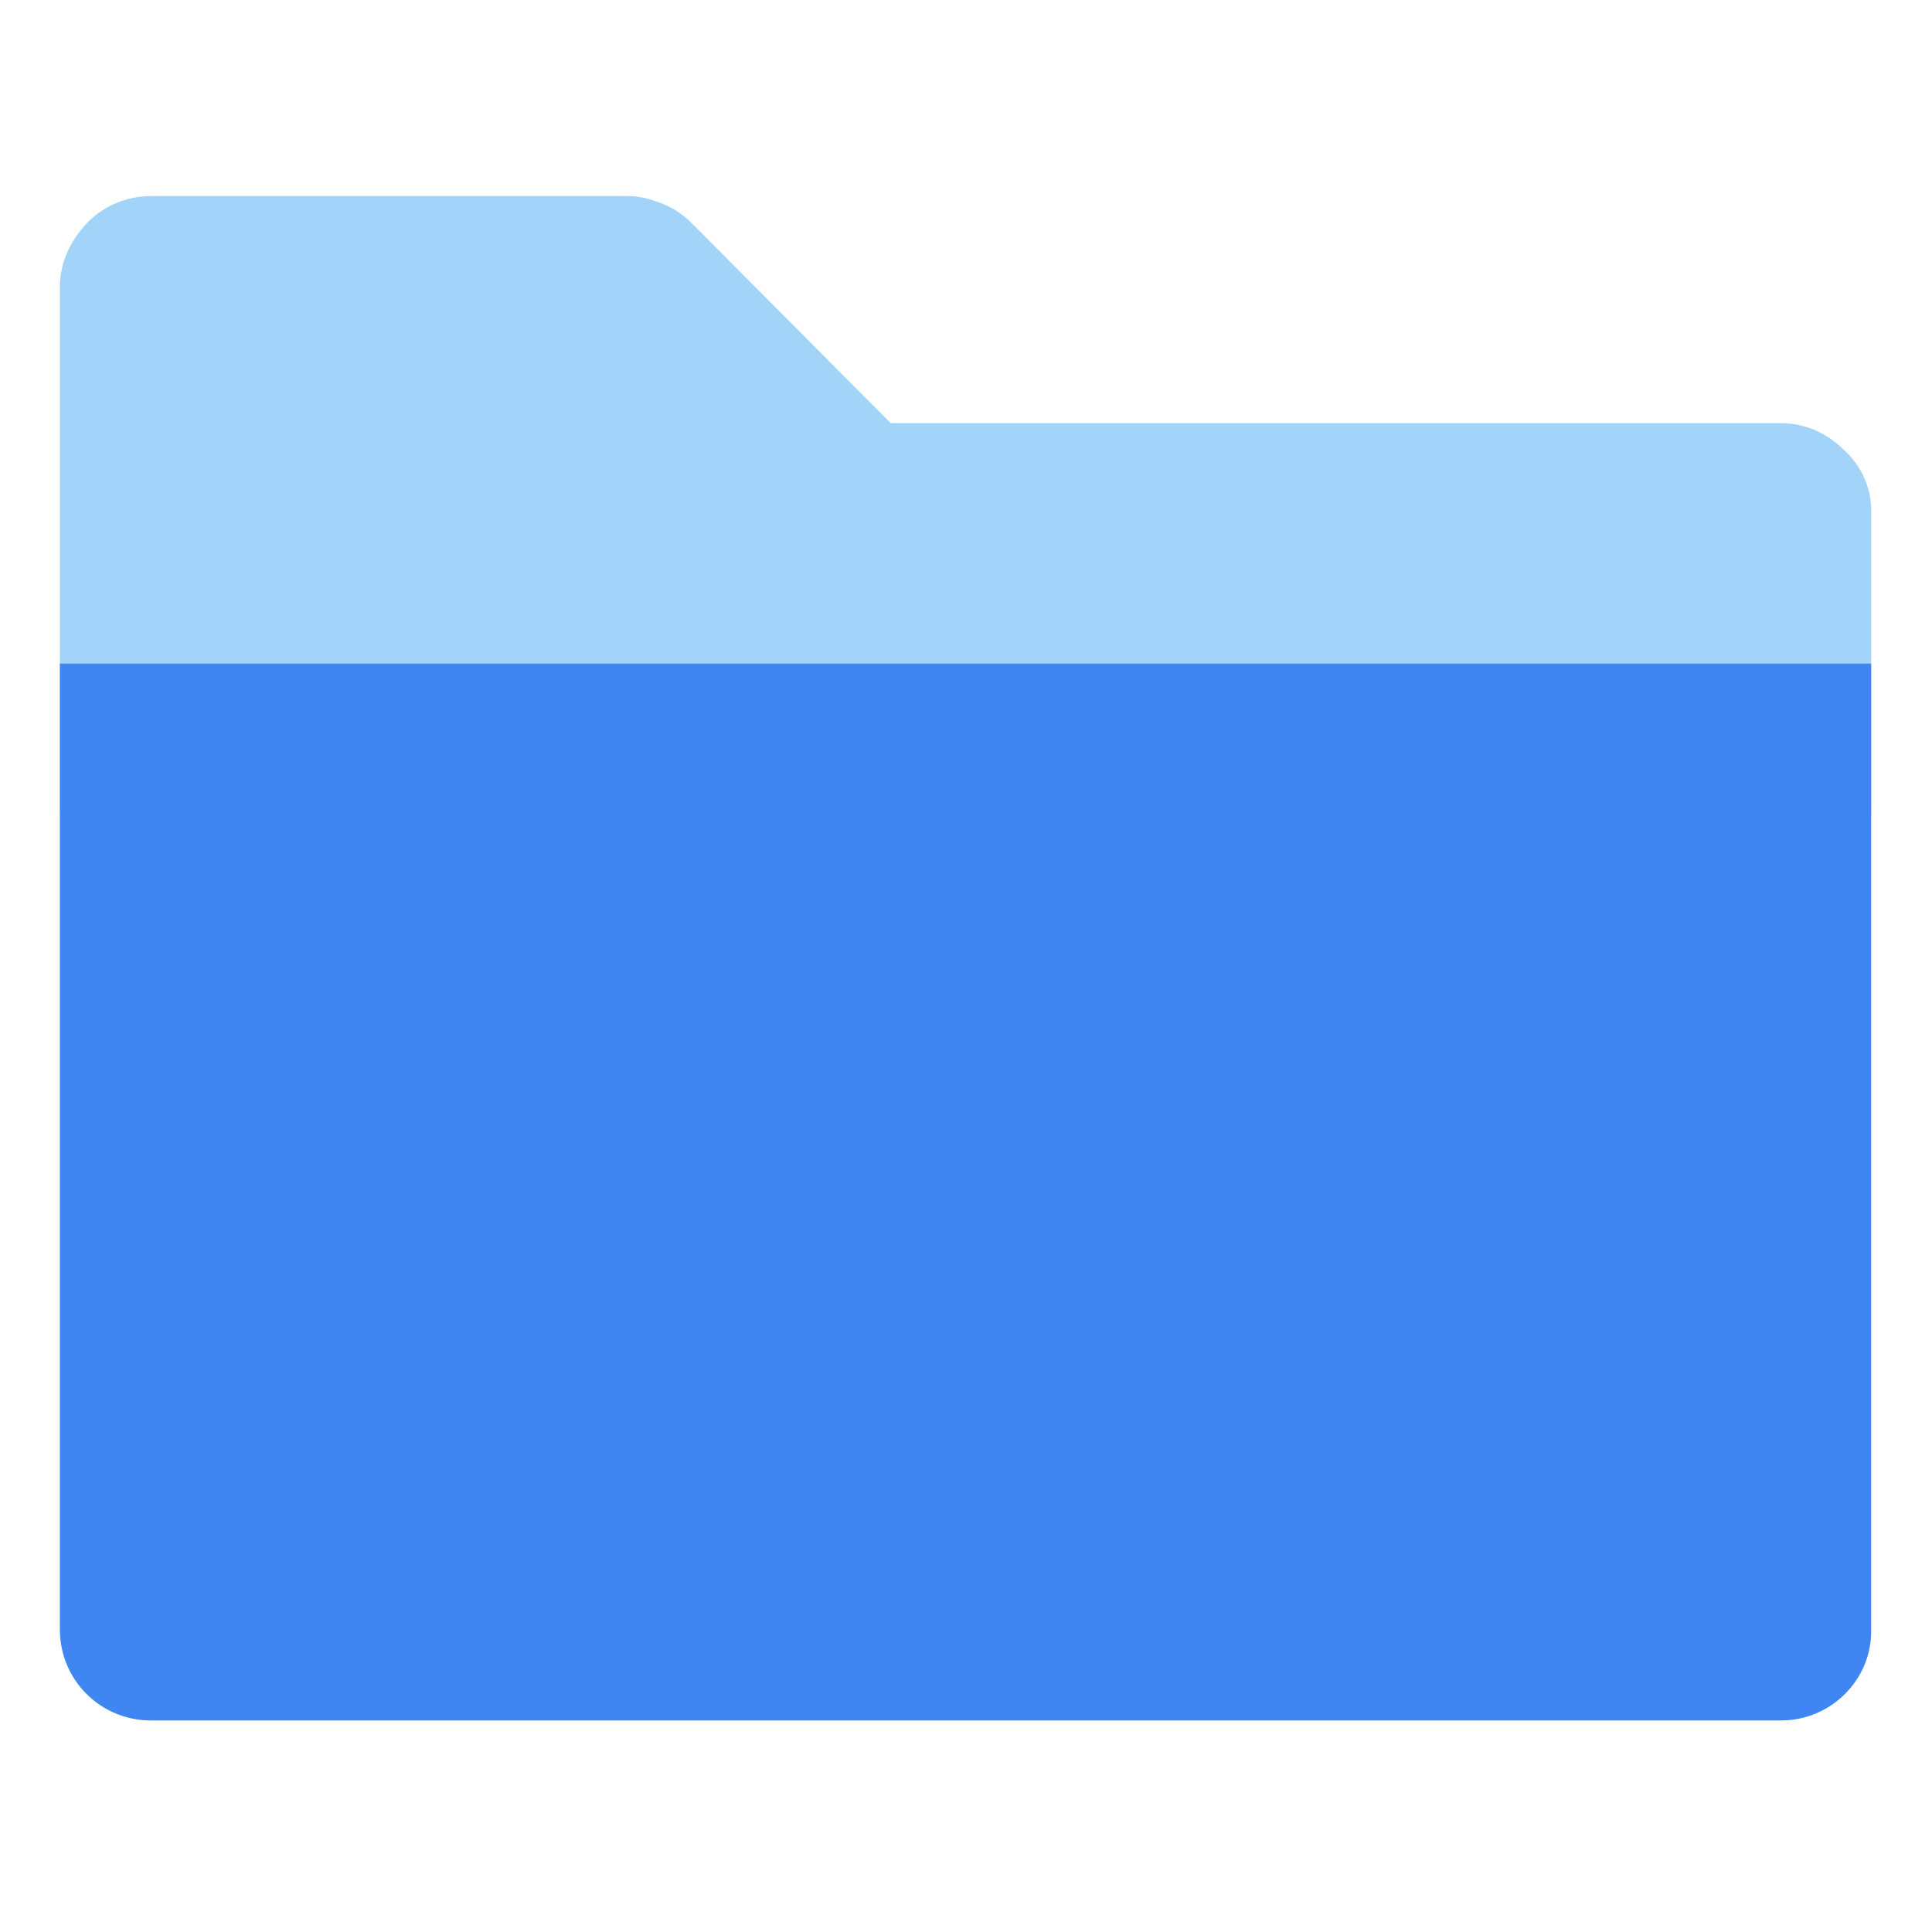 <?xml version="1.0" standalone="no"?><!DOCTYPE svg PUBLIC "-//W3C//DTD SVG 1.1//EN" "http://www.w3.org/Graphics/SVG/1.1/DTD/svg11.dtd"><svg t="1741668046244" class="icon" viewBox="0 0 1024 1024" version="1.1" xmlns="http://www.w3.org/2000/svg" p-id="4829" xmlns:xlink="http://www.w3.org/1999/xlink" width="128" height="128"><path d="M977.408 238.592c-9.728-9.728-21.504-14.336-33.792-14.336H472.064L366.592 118.272c-4.096-4.096-9.728-8.192-15.36-10.24-6.656-2.56-11.776-4.096-18.432-4.096H79.872c-11.776 0-24.576 4.608-33.792 14.336s-14.336 21.504-14.336 33.792v280.064h960V271.872c0.512-11.776-4.608-24.576-14.336-33.28z" fill="#A2D3F8" p-id="4830"></path><path d="M944.128 911.872H79.872c-26.624 0-48.128-21.504-48.128-48.128v-512h960v512c0.512 26.624-21.504 48.128-47.616 48.128z" fill="#4086F2" p-id="4831"></path></svg>